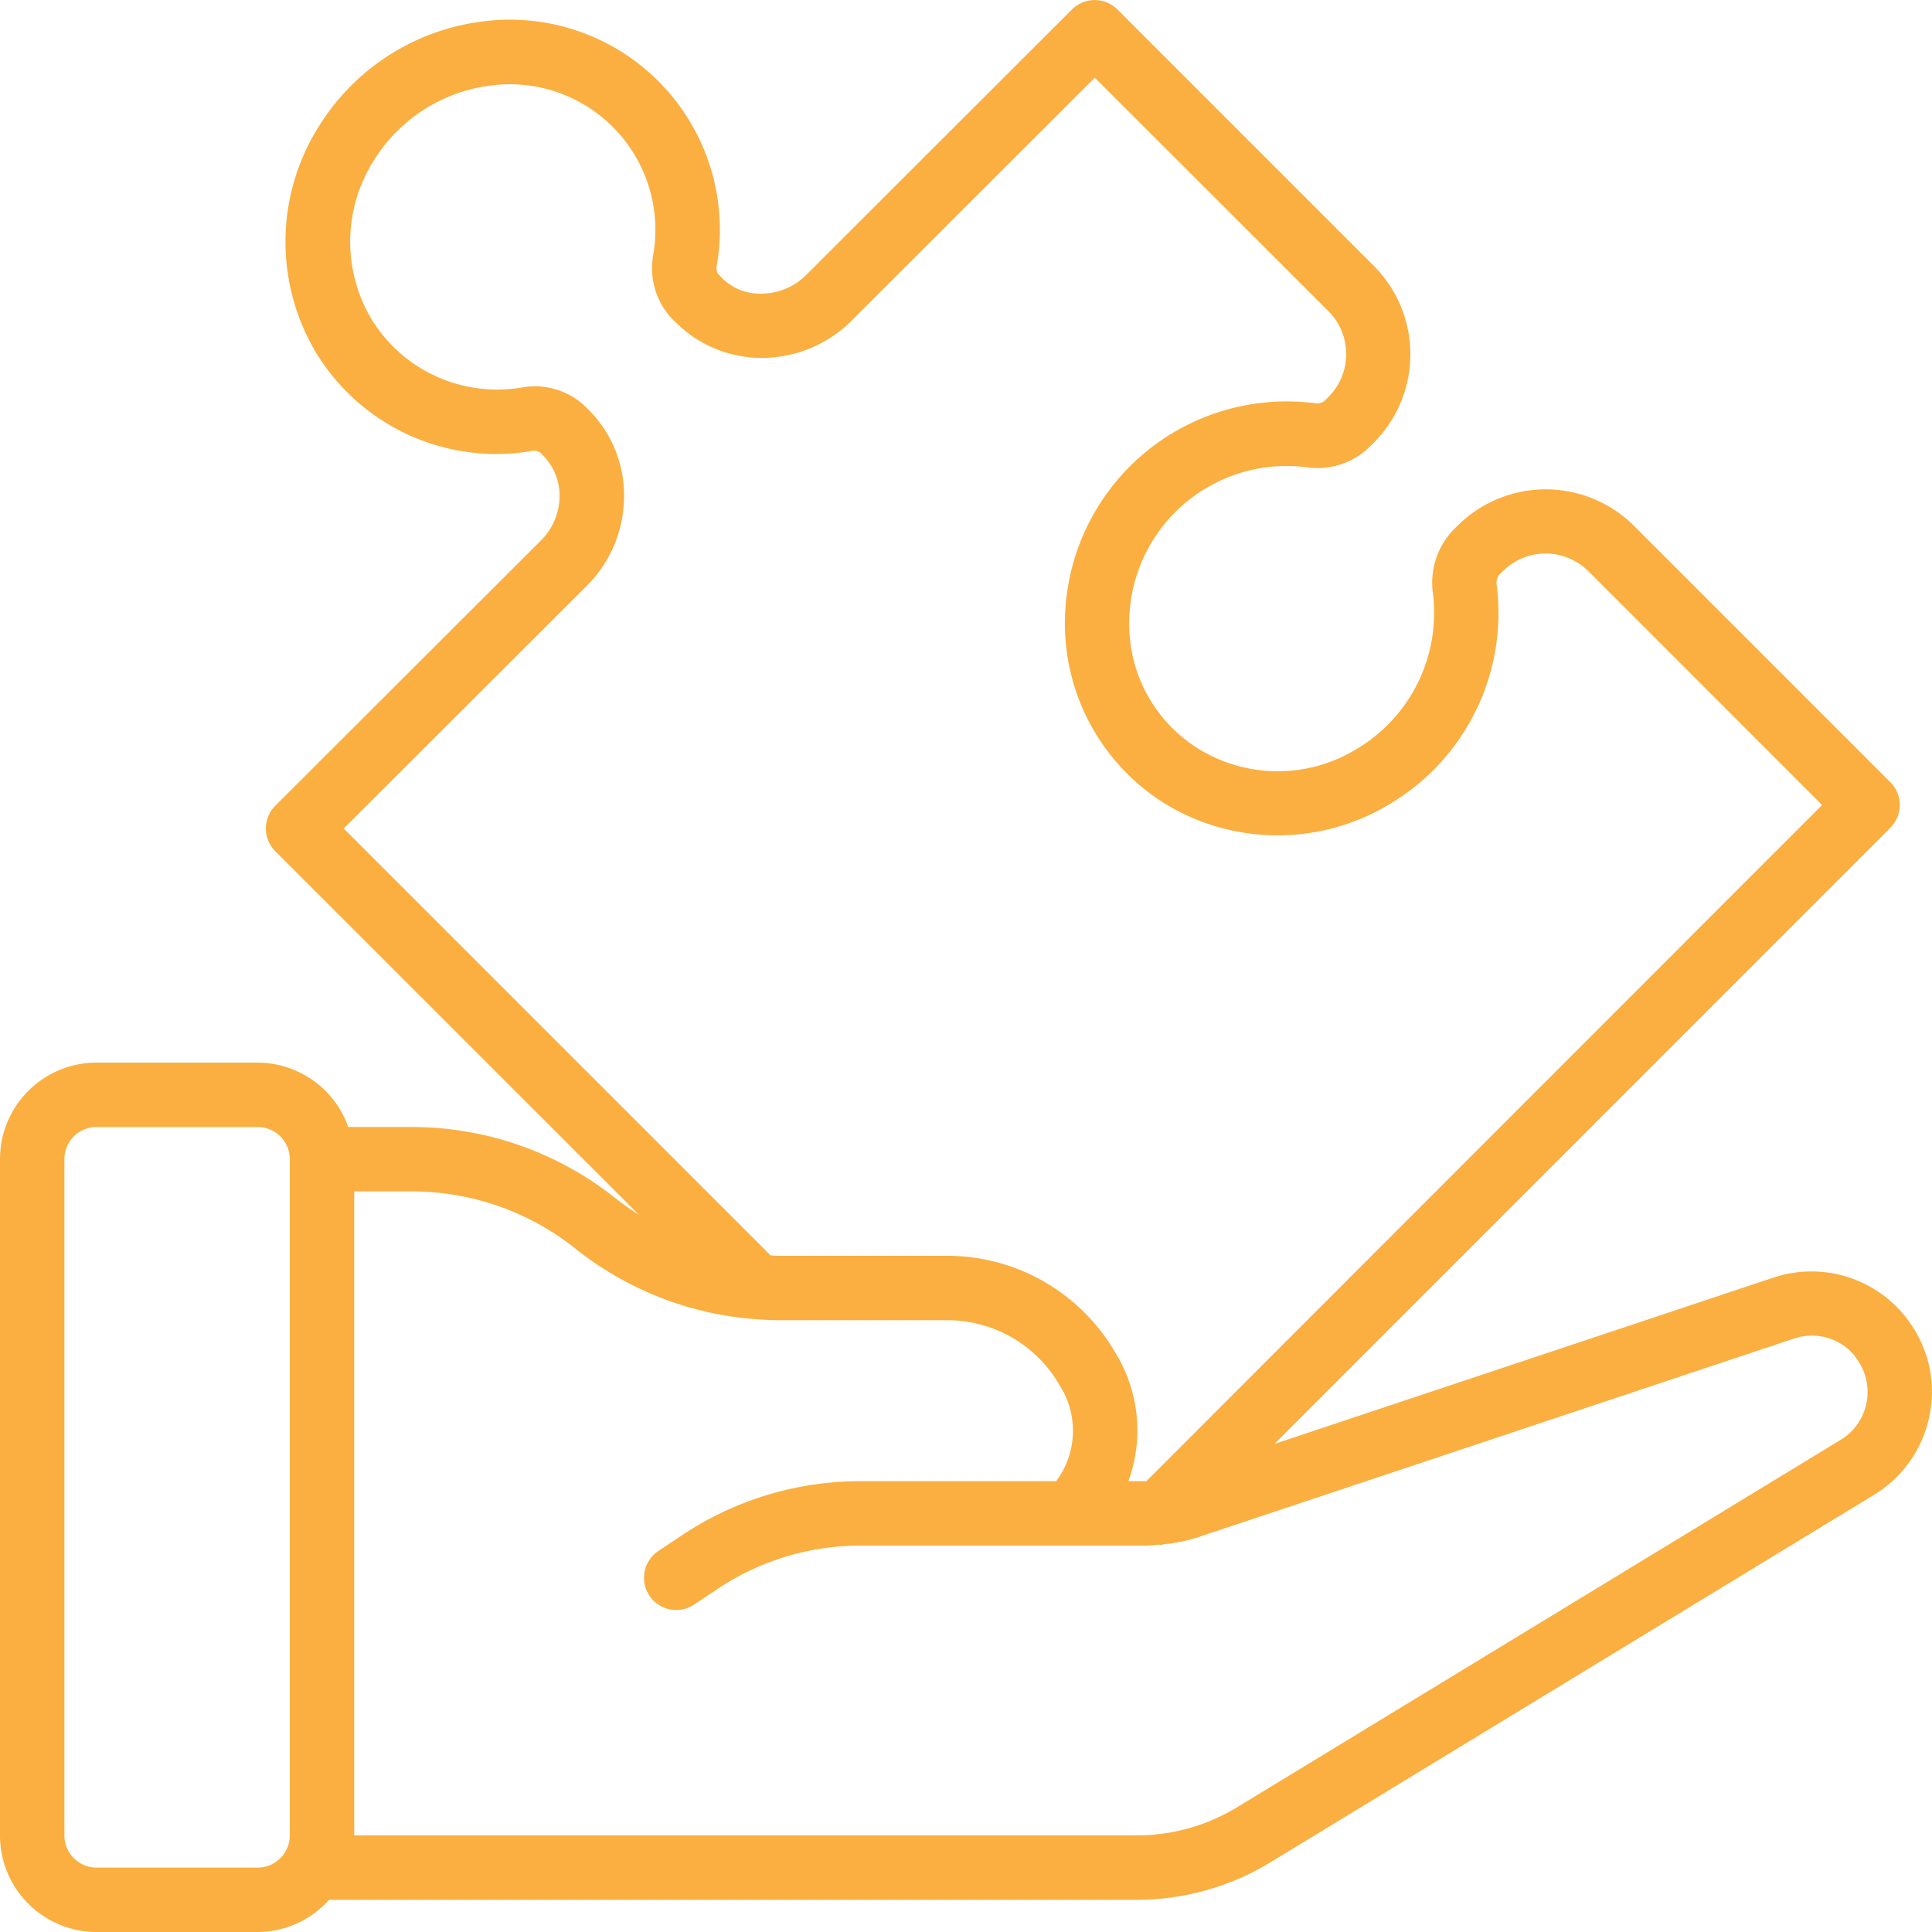 <?xml version="1.0" encoding="UTF-8"?> <svg xmlns="http://www.w3.org/2000/svg" xmlns:xlink="http://www.w3.org/1999/xlink" version="1.1" width="512" height="512" x="0" y="0" viewBox="0 0 60 60" style="enable-background:new 0 0 512 512" xml:space="preserve" class=""><g><path fill="#faaf40" fill-rule="nonzero" d="M3 60h5a2.985 2.985 0 0 0 2.22-1H35.3a7.985 7.985 0 0 0 4.159-1.167L58.2 46.424a3.745 3.745 0 0 0 1.728-2.486 3.682 3.682 0 0 0-.626-2.873.98.98 0 0 0-.058-.085 3.733 3.733 0 0 0-4.175-1.3l-15.49 5.163 19.128-19.136a1 1 0 0 0 0-1.414l-8-8a3.884 3.884 0 0 0-5.467.059l-.095.094a2.374 2.374 0 0 0-.643 1.986 4.923 4.923 0 0 1-2.35 4.817 4.692 4.692 0 0 1-4.856.051 4.534 4.534 0 0 1-2.196-3.386 4.886 4.886 0 0 1 5.493-5.4 2.307 2.307 0 0 0 1.938-.634l.112-.111a3.887 3.887 0 0 0 .06-5.474l-8-8a1 1 0 0 0-1.414 0l-8.25 8.241a1.947 1.947 0 0 1-1.35.581 1.643 1.643 0 0 1-1.333-.556l-.056-.056a.319.319 0 0 1-.043-.239 6.521 6.521 0 0 0-7.21-7.607A7 7 0 0 0 9.9 3.928a6.72 6.72 0 0 0-.13 6.948 6.55 6.55 0 0 0 6.741 3.13.336.336 0 0 1 .269.051l.08.08c.341.343.528.81.517 1.294a1.945 1.945 0 0 1-.577 1.352l-8.25 8.239a1 1 0 0 0 0 1.415l11.287 11.284a8.155 8.155 0 0 1-.712-.5A10.165 10.165 0 0 0 12.8 35h-1.984A3 3 0 0 0 8 33H3a3 3 0 0 0-3 3v21a3 3 0 0 0 3 3Zm7.675-34.27 7.542-7.53a3.931 3.931 0 0 0 1.163-2.739 3.755 3.755 0 0 0-1.1-2.735l-.079-.079a2.268 2.268 0 0 0-2-.612 4.575 4.575 0 0 1-4.7-2.184A4.7 4.7 0 0 1 11.6 5a5.006 5.006 0 0 1 3.673-2.349 4.522 4.522 0 0 1 5.007 5.302 2.3 2.3 0 0 0 .63 1.989l.073.065a3.759 3.759 0 0 0 2.681 1.107h.061a3.937 3.937 0 0 0 2.732-1.166L34 2.414 41.29 9.7c.71.749.686 1.93-.055 2.648l-.113.111a.345.345 0 0 1-.264.067 6.886 6.886 0 0 0-7.74 7.62A6.584 6.584 0 0 0 36.247 25a6.717 6.717 0 0 0 6.954-.055 6.9 6.9 0 0 0 3.282-6.765.41.41 0 0 1 .07-.321l.094-.094a1.882 1.882 0 0 1 2.646-.06L56.586 25 35.6 46h-.557a4.6 4.6 0 0 0-.372-3.938l-.09-.149A6.033 6.033 0 0 0 29.432 39H24.2c-.09 0-.179-.009-.269-.012L10.675 25.73Zm7.2 13.051A10.167 10.167 0 0 0 23.5 40.97c.233.016.466.03.7.03h5.231a4.019 4.019 0 0 1 3.429 1.941l.09.149c.546.91.486 2.06-.15 2.91h-6.075a9.966 9.966 0 0 0-5.547 1.68l-.733.488a1 1 0 0 0 1.11 1.664l.732-.488A7.974 7.974 0 0 1 26.725 48h8.888c.124 0 .245-.021.368-.03.017 0 .033.01.049.01a.961.961 0 0 0 .119-.023 4.993 4.993 0 0 0 1.046-.213l18.511-6.171a1.725 1.725 0 0 1 1.888.527c.017.029.037.057.057.085a1.739 1.739 0 0 1-.486 2.53L38.42 56.125A6 6 0 0 1 35.3 57H11V37h1.8a8.152 8.152 0 0 1 5.075 1.781ZM2 36a1 1 0 0 1 1-1h5a1 1 0 0 1 1 1v21a1 1 0 0 1-1 1H3a1 1 0 0 1-1-1V36Z" opacity="1" data-original="#000000" class=""></path></g></svg> 